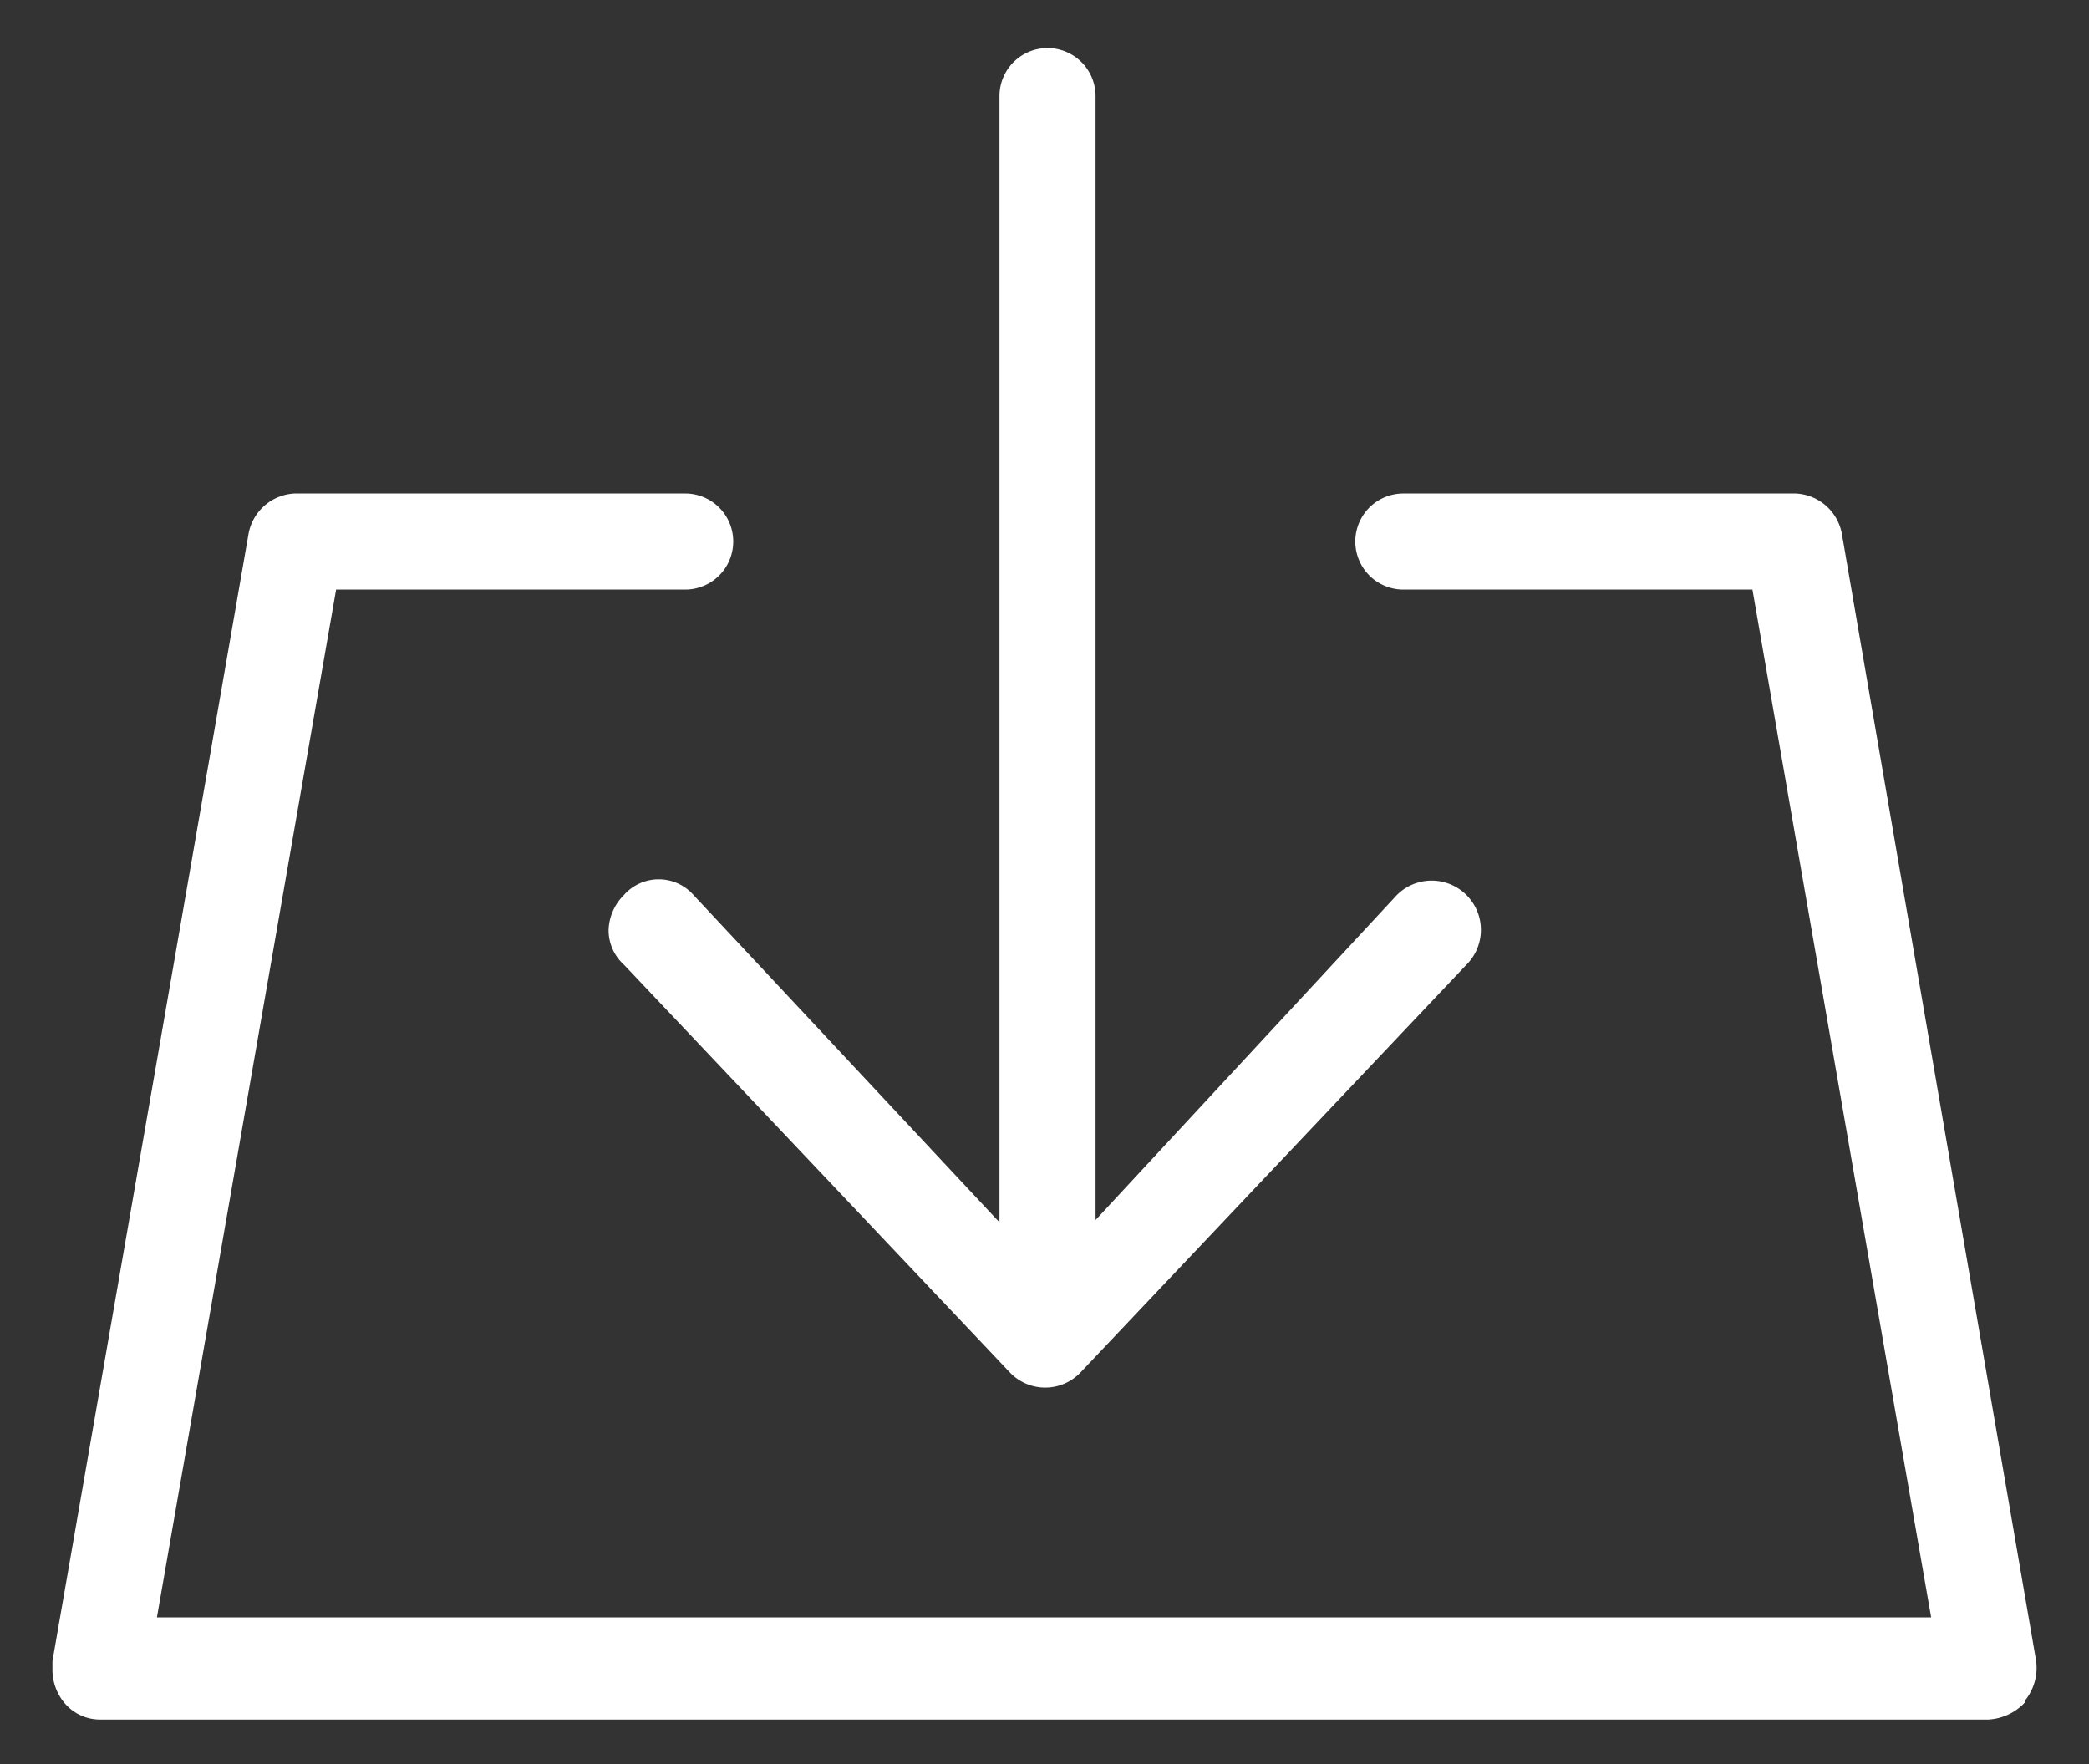 <svg id="Ebene_1" data-name="Ebene 1" xmlns="http://www.w3.org/2000/svg" width="45" height="38" viewBox="0 0 45 38"><rect x="0" y="0" width="45" height="38" fill="#333333" stroke="none"/><defs><style>.cls-1{fill:#fff;}</style></defs><title>Zeichenfläche 1</title><path class="cls-1" d="M43.63,36.62a1.12,1.12,0,0,0,.23-.85L39.68,11.52a1.06,1.06,0,0,0-1-.89H30.23a1,1,0,0,0,0,2.07h7.52L41.6,34.84H3.38L7.24,12.7h7.52a1,1,0,0,0,0-2.07H6.35a1.06,1.06,0,0,0-1,.89L1.13,35.78V36a1.12,1.12,0,0,0,.24.66,1,1,0,0,0,.8.38H42.83a1.16,1.16,0,0,0,.8-.38"/><path class="cls-1" d="M14.94,19.28a1,1,0,0,0-1.5,0,1.11,1.11,0,0,0-.33.75,1,1,0,0,0,.33.75l8.32,8.79a1.05,1.05,0,0,0,1.51,0l8.32-8.79a1.06,1.06,0,0,0-1.5-1.5l-6.49,7V2.07a1,1,0,0,0-2.07,0V26.33Z"/></svg>